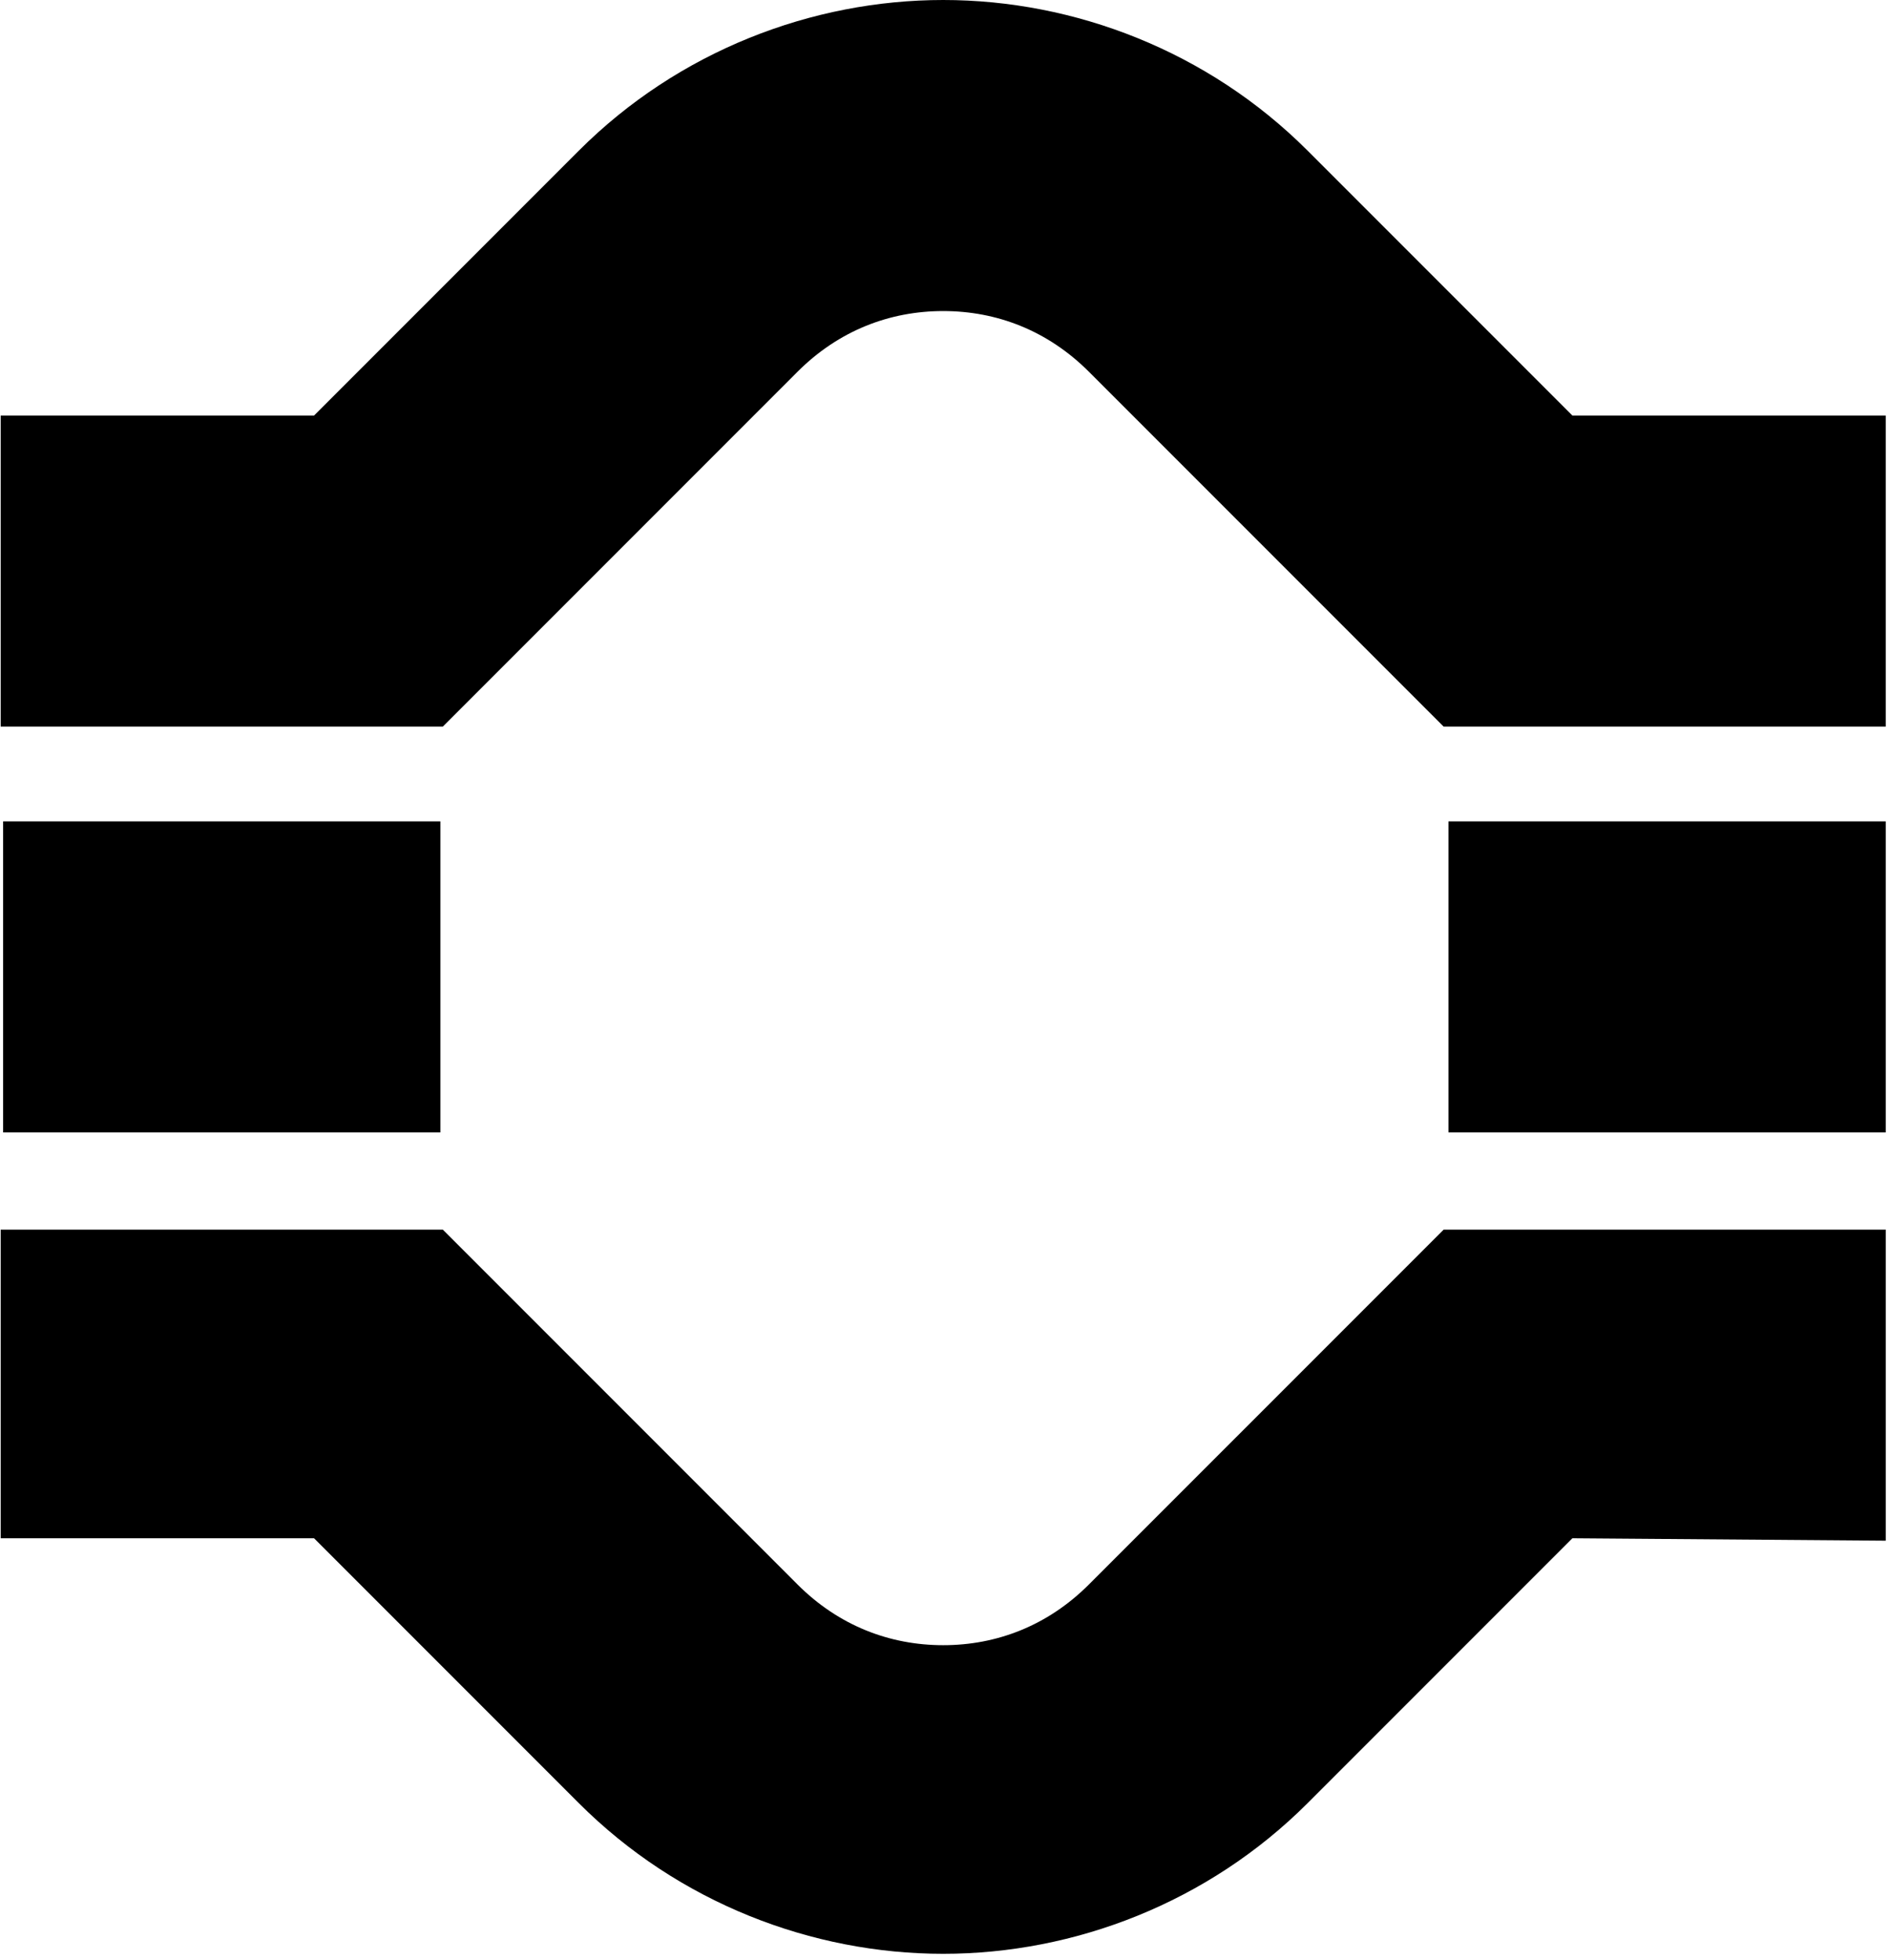 <?xml version="1.0" encoding="UTF-8"?> <svg xmlns="http://www.w3.org/2000/svg" width="268" height="278" viewBox="0 0 268 278" fill="none"><path d="M0.442 116.488V160.602H62.477V116.488H0.442Z" fill="black"></path><path d="M205.503 116.488V160.602H267.538V116.488H205.503Z" fill="black"></path><path d="M223.08 58.934L185.514 21.368C171.384 7.237 152.428 0 133.818 0C115.207 0 96.252 7.237 82.121 21.368L44.556 58.934H0.097V103.048H62.822L113.139 52.73C118.998 46.871 126.236 44.114 133.818 44.114C141.4 44.114 148.637 46.871 154.496 52.73L204.814 103.048H267.538V58.934H223.08Z" fill="black"></path><path d="M223.08 218.158L185.514 255.724C171.384 269.854 152.428 277.092 133.818 277.092C115.207 277.092 96.252 269.854 82.122 255.724L44.556 218.158H0.097V174.389H62.822L113.139 224.706C118.998 230.565 126.236 233.322 133.818 233.322C141.4 233.322 148.637 230.565 154.496 224.706L204.814 174.389H267.539V218.503L223.08 218.158Z" fill="black"></path></svg> 